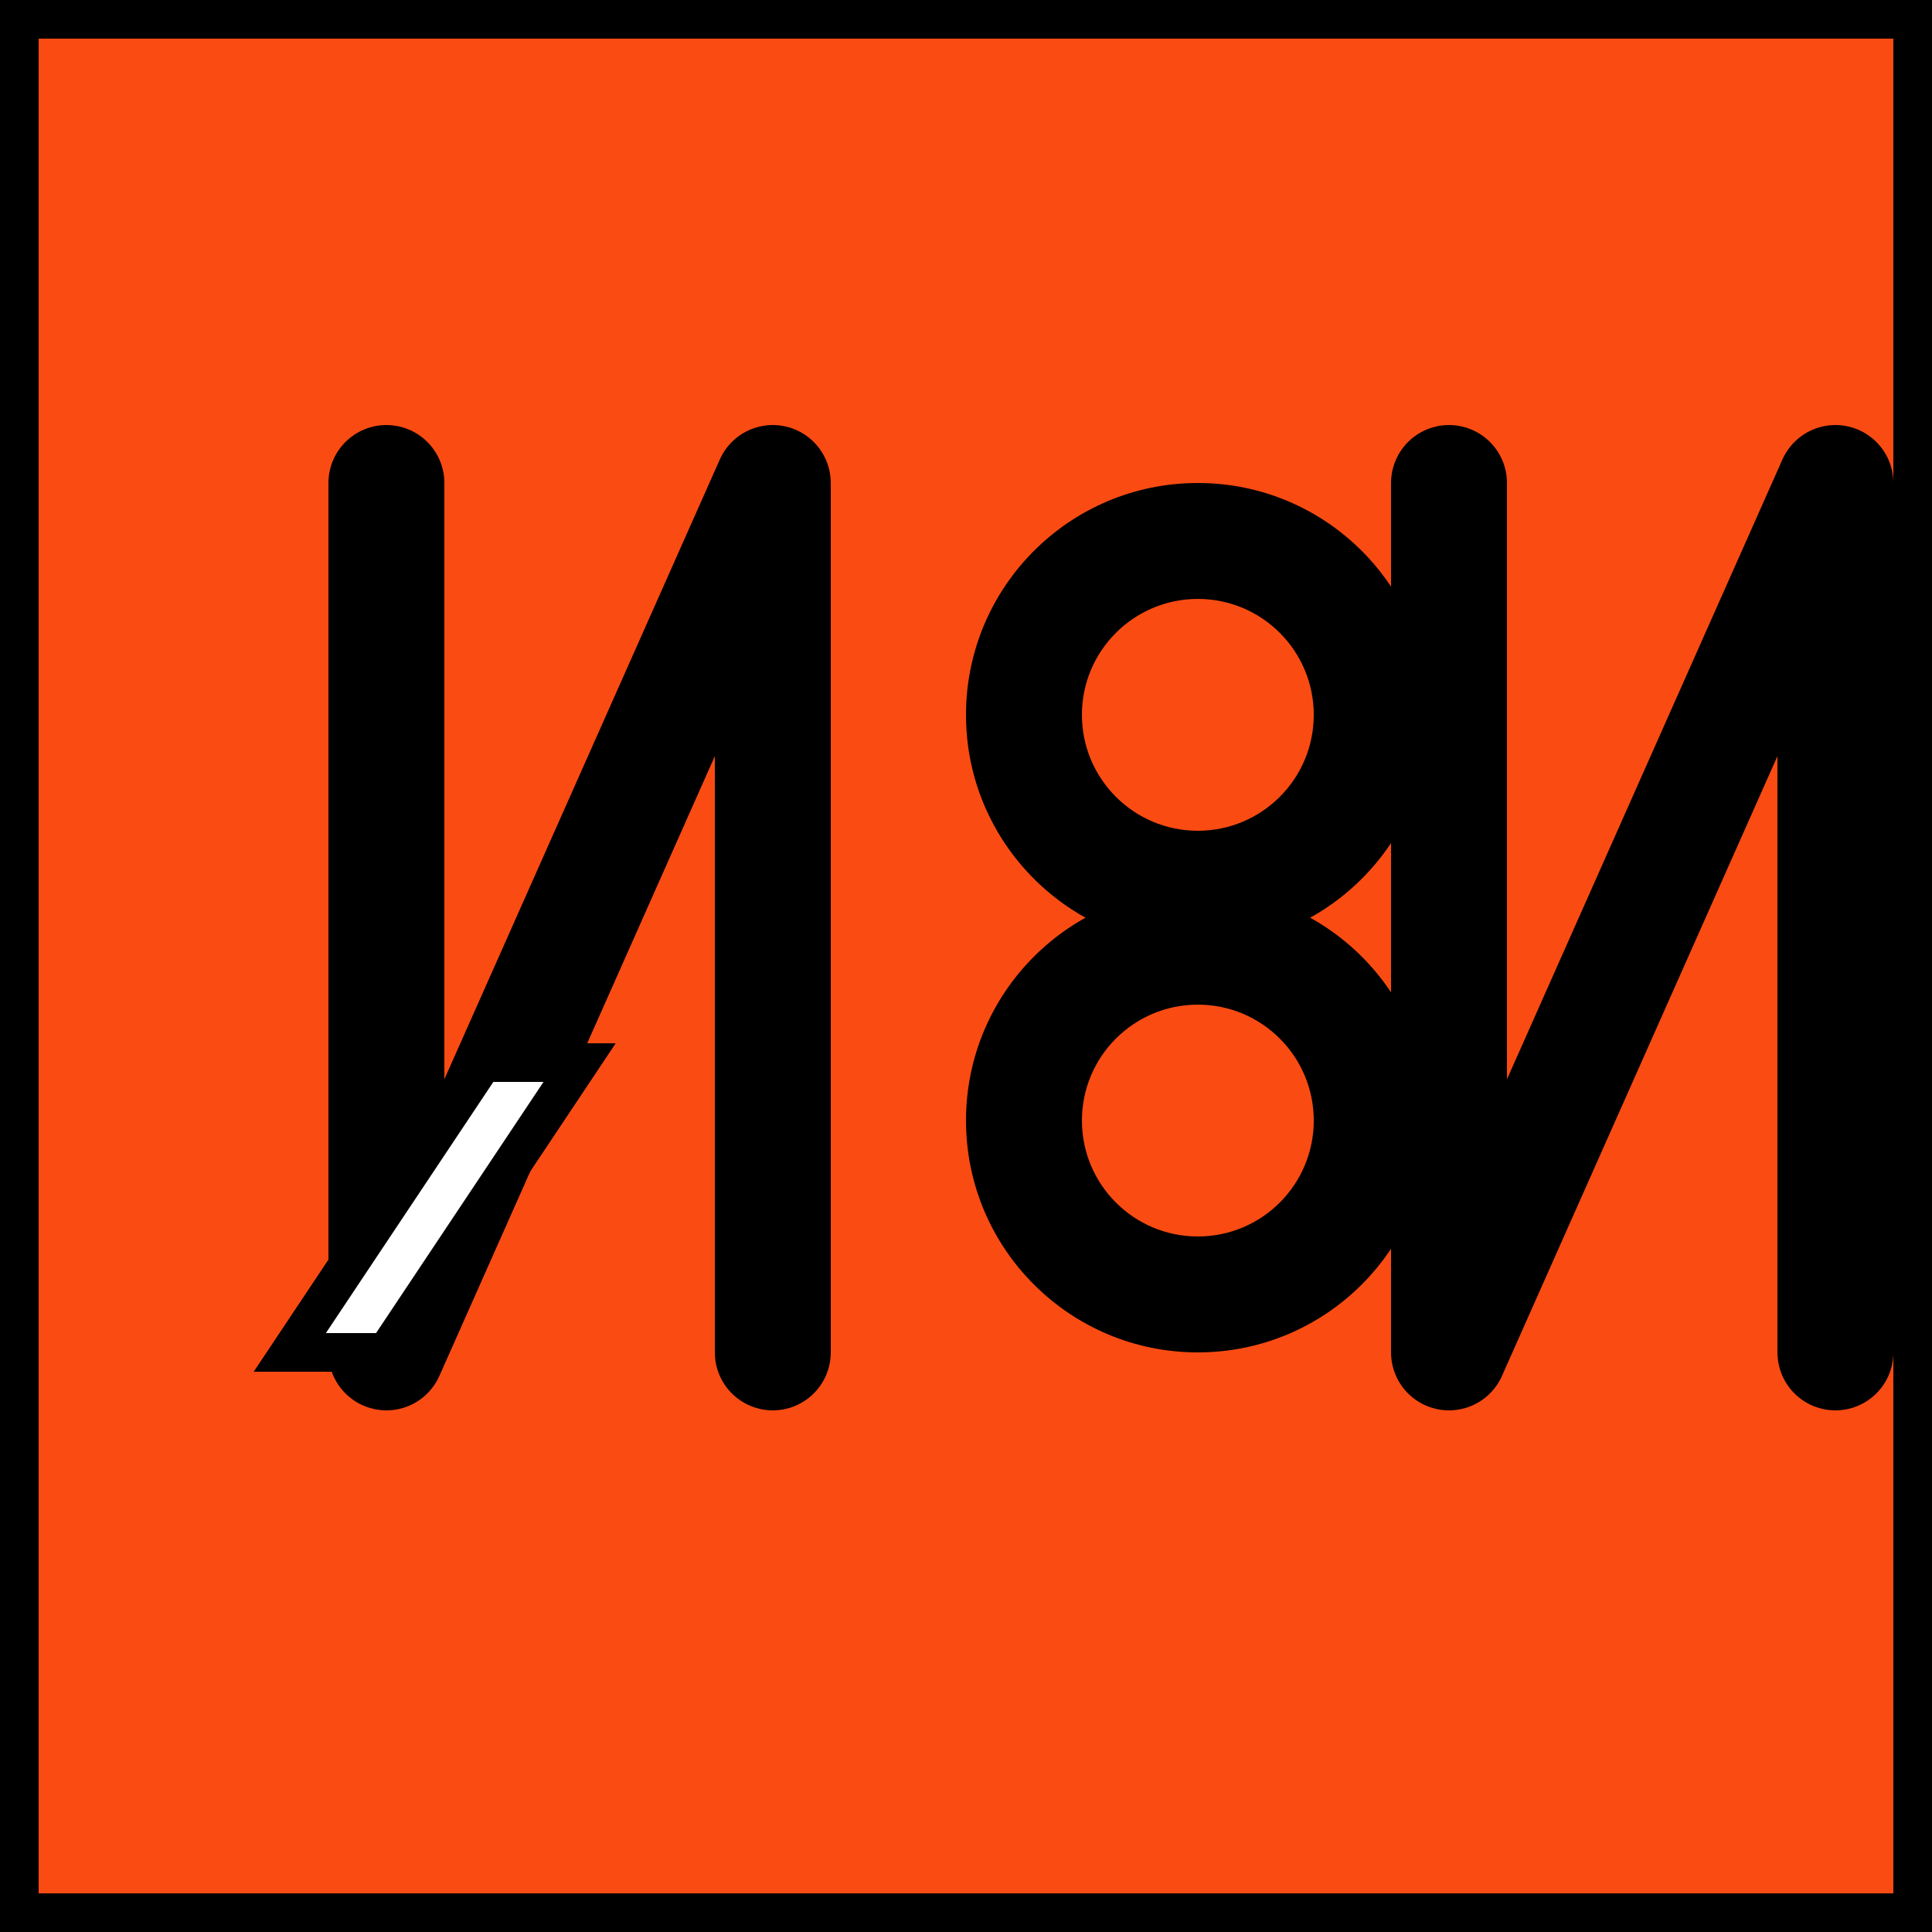 <svg xmlns="http://www.w3.org/2000/svg" viewBox="0 0 100 100" width="100" height="100">
  <rect x="0" y="0" width="100" height="100" fill="#333333" stroke="none"/>
  <!-- Background brutal orange -->
  <rect width="100" height="100" fill="#fa4b13" stroke="#000" stroke-width="4"/>
  
  <!-- N8N inspired brutal design -->
  <g transform="translate(15,20)">
    <!-- First N -->
    <path d="M5 5 L5 50 L25 5 L25 50" stroke="#000" stroke-width="6" fill="none" stroke-linecap="round" stroke-linejoin="round"/>
    
    <!-- 8 -->
    <g transform="translate(35,0)">
      <circle cx="12" cy="17" r="12" fill="#000"/>
      <circle cx="12" cy="38" r="12" fill="#000"/>
      <circle cx="12" cy="17" r="6" fill="#fa4b13"/>
      <circle cx="12" cy="38" r="6" fill="#fa4b13"/>
    </g>
    
    <!-- Second N -->
    <g transform="translate(55,0)">
      <path d="M5 5 L5 50 L25 5 L25 50" stroke="#000" stroke-width="6" fill="none" stroke-linecap="round" stroke-linejoin="round"/>
    </g>
  </g>
  
  <!-- Lightning bolt accent -->
  <path d="M20 70 L30 55 L25 55 L35 40 L25 55 L15 70 Z" fill="#fff" stroke="#000" stroke-width="2"/>
</svg>